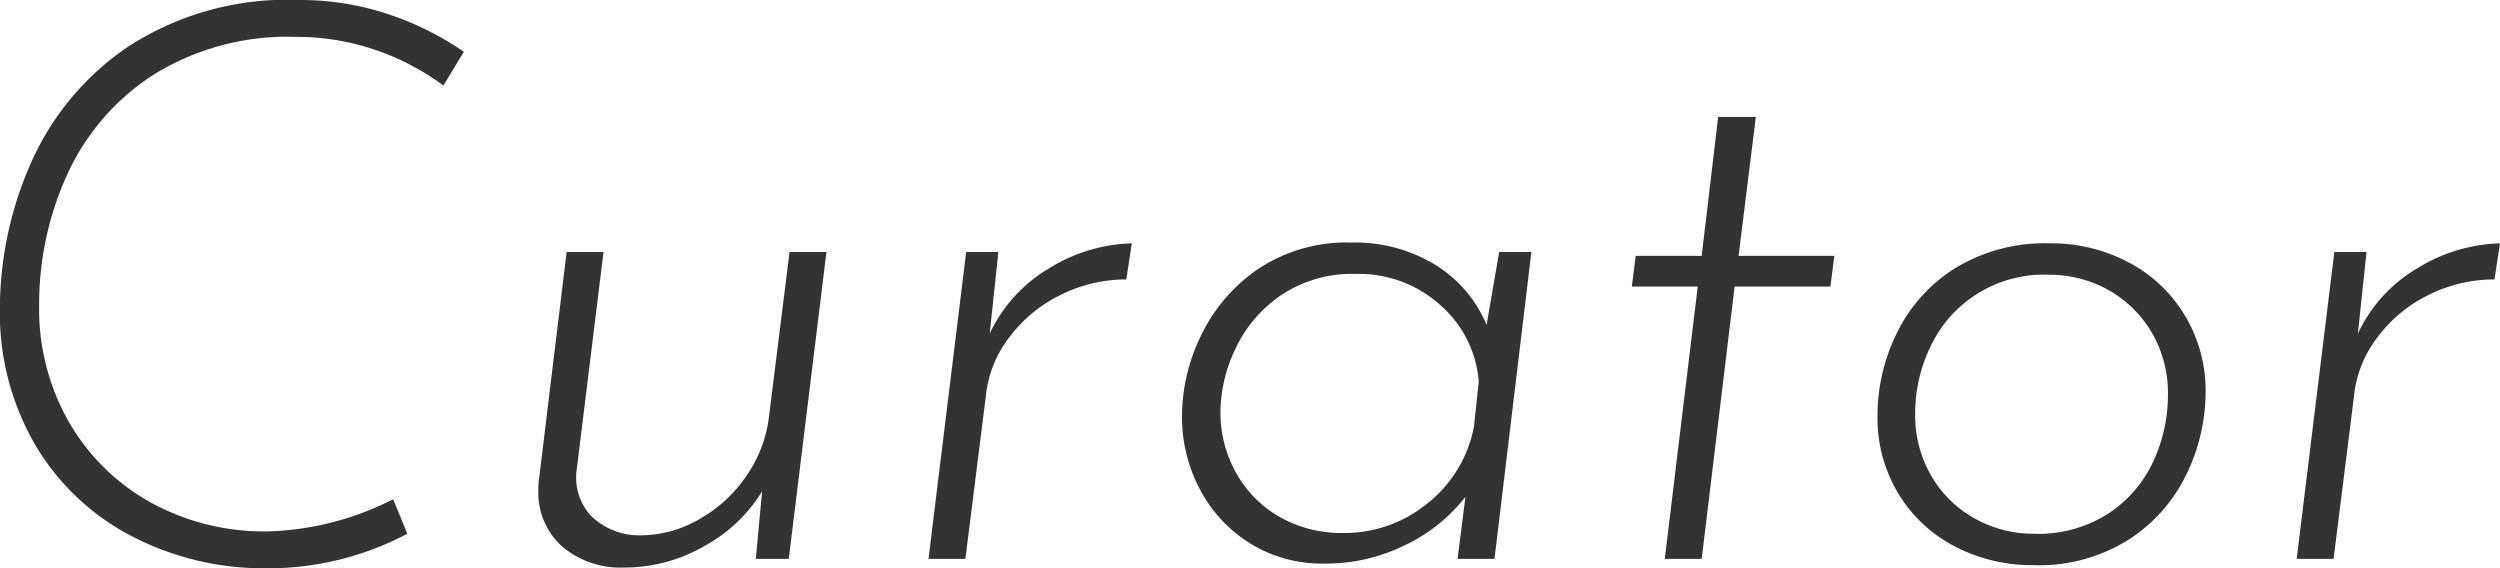<svg xmlns="http://www.w3.org/2000/svg" width="159.246" height="36.19" viewBox="0 0 159.246 36.19">
  <defs>
    <style>
      .cls-1 {
        fill: #333;
        fill-rule: evenodd;
      }
    </style>
  </defs>
  <path id="Curator.svg" class="cls-1" d="M933.038,3555.31l-0.9-2.2a18.667,18.667,0,0,1-8,2.05,14.993,14.993,0,0,1-7.4-1.82,13.635,13.635,0,0,1-5.225-5.1,14.486,14.486,0,0,1-1.925-7.48,19.919,19.919,0,0,1,1.75-8.25,14.949,14.949,0,0,1,5.425-6.37,16.162,16.162,0,0,1,9.225-2.48,15.4,15.4,0,0,1,5.075.85,15.722,15.722,0,0,1,4.275,2.25l1.3-2.15a18.922,18.922,0,0,0-4.825-2.4,17.677,17.677,0,0,0-5.675-.9,18.588,18.588,0,0,0-10.925,3,17.449,17.449,0,0,0-6.2,7.5,22.981,22.981,0,0,0-1.925,9.1,16.674,16.674,0,0,0,2.275,8.78,15.3,15.3,0,0,0,6.175,5.8,18.27,18.27,0,0,0,8.55,2.02,18.972,18.972,0,0,0,8.95-2.2h0Zm24.35-17.95-1.3,10.4a8.34,8.34,0,0,1-1.475,3.9,8.891,8.891,0,0,1-3.025,2.75,7.5,7.5,0,0,1-3.7,1,4.373,4.373,0,0,1-3.175-1.27,3.61,3.61,0,0,1-.875-2.98l1.7-13.8h-2.35l-1.75,14.4a4.13,4.13,0,0,0-.05.75,4.606,4.606,0,0,0,1.5,3.6,5.753,5.753,0,0,0,4,1.35,10.108,10.108,0,0,0,5.075-1.37,9.79,9.79,0,0,0,3.675-3.48l-0.4,4.3h2.1l2.4-19.55h-2.35Zm13.3,0h-2.05l-2.4,19.55h2.35l1.3-10.35a7.365,7.365,0,0,1,1.5-3.77,9.061,9.061,0,0,1,3.275-2.7,9.315,9.315,0,0,1,4.175-.98l0.35-2.3a10.534,10.534,0,0,0-5.25,1.58,9.526,9.526,0,0,0-3.8,4.17Zm31.9,0-0.8,4.65a8.147,8.147,0,0,0-3.253-3.82,9.79,9.79,0,0,0-5.35-1.43,10.174,10.174,0,0,0-5.975,1.7,10.742,10.742,0,0,0-3.625,4.25,11.81,11.81,0,0,0-1.2,5.05,9.83,9.83,0,0,0,1.2,4.83,8.883,8.883,0,0,0,3.25,3.4,8.667,8.667,0,0,0,4.55,1.22,11.443,11.443,0,0,0,5.3-1.22,10.687,10.687,0,0,0,3.753-3.03l-0.5,3.95h2.353l2.35-19.55h-2.05Zm-1.6,11.1a8.156,8.156,0,0,1-2.953,4.9,8.329,8.329,0,0,1-5.4,1.9,7.931,7.931,0,0,1-4.025-1.02,7.345,7.345,0,0,1-2.775-2.8,7.846,7.846,0,0,1-1-3.93,9.527,9.527,0,0,1,.9-3.87,8.547,8.547,0,0,1,2.85-3.45,8.087,8.087,0,0,1,4.9-1.43,7.713,7.713,0,0,1,5.35,1.98,7.2,7.2,0,0,1,2.453,4.87Zm15.55-19.7-1.05,8.85h-4.2l-0.25,1.95h4.2l-2.1,17.35h2.35l2.1-17.35h6.1l0.25-1.95h-6.1l1.1-8.85h-2.4Zm20.05,28.55a10.745,10.745,0,0,0,6.17-1.67,10.267,10.267,0,0,0,3.65-4.2,12.081,12.081,0,0,0,1.18-5.13,9.3,9.3,0,0,0-1.33-4.92,9.084,9.084,0,0,0-3.6-3.38,10.489,10.489,0,0,0-4.97-1.2,10.957,10.957,0,0,0-6.13,1.63,10.084,10.084,0,0,0-3.67,4.15,11.923,11.923,0,0,0-1.2,5.17,9.348,9.348,0,0,0,1.35,5.03,9.054,9.054,0,0,0,3.62,3.35,10.632,10.632,0,0,0,4.93,1.17h0Zm0.1-2a7.648,7.648,0,0,1-3.8-.97,7.218,7.218,0,0,1-2.78-2.73,7.672,7.672,0,0,1-1.02-3.95,9.738,9.738,0,0,1,.95-4.22,7.977,7.977,0,0,1,7.55-4.63,7.732,7.732,0,0,1,3.77.95,7.42,7.42,0,0,1,2.78,2.7,7.631,7.631,0,0,1,1.05,4,10.023,10.023,0,0,1-.93,4.23,7.936,7.936,0,0,1-2.85,3.32,8.214,8.214,0,0,1-4.72,1.3h0Zm21.15-17.95h-2.05l-2.4,19.55h2.35l1.3-10.35a7.313,7.313,0,0,1,1.5-3.77,8.962,8.962,0,0,1,3.27-2.7,9.336,9.336,0,0,1,4.18-.98l0.35-2.3a10.534,10.534,0,0,0-5.25,1.58,9.508,9.508,0,0,0-3.8,4.17Z" transform="translate(-907.094 -3521.31)"/>
</svg>
